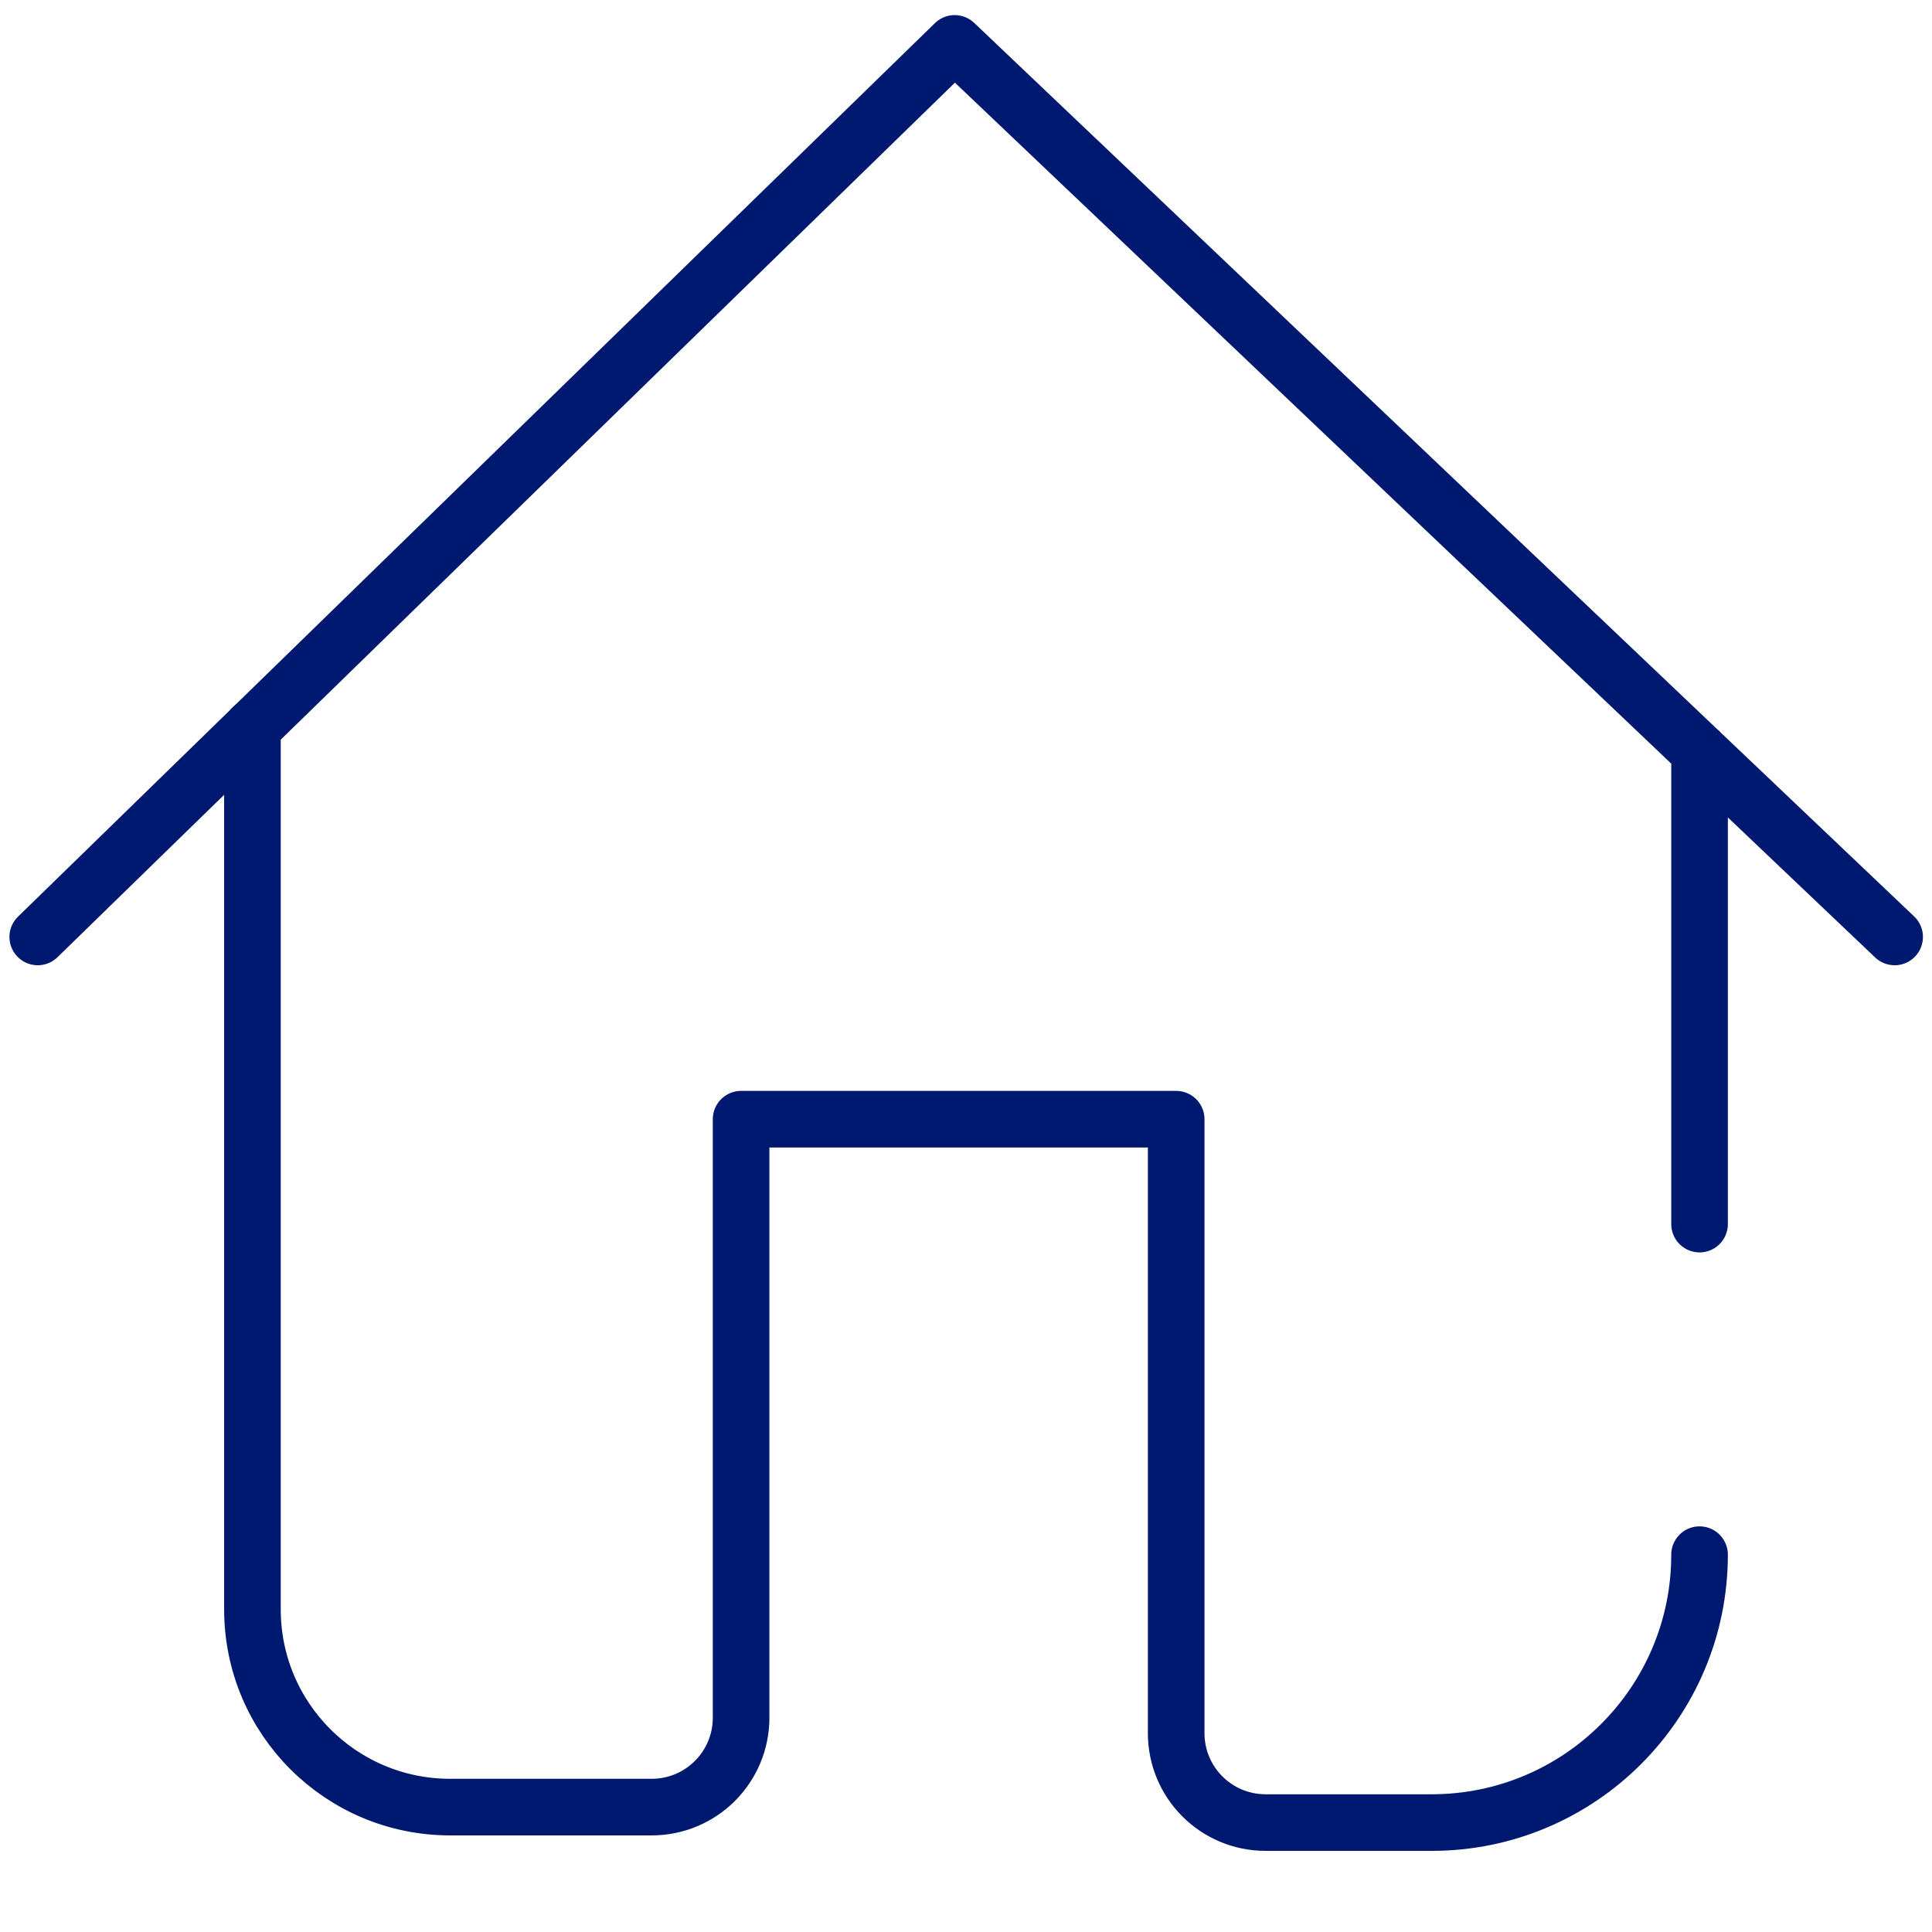 <svg version="1.1" id="Слой_2" xmlns="http://www.w3.org/2000/svg" x="0" y="0" viewBox="0 0 512 512" xml:space="preserve"><style>.st0{fill:none;stroke:#001970;stroke-width:15;stroke-linecap:round;stroke-linejoin:round;stroke-miterlimit:10}</style><path class="st0" d="M10 248.3L253 11.5l249.1 236.8M450.4 199.1v125.3"/><path class="st0" d="M450.4 412c0 39.2-31.8 71-71 71h-44c-13.1 0-23.7-10.6-23.7-23.7V296.6H196.4v158.6c0 13.1-10.6 23.7-23.7 23.7h-53.4c-28.9 0-52.4-23.4-52.4-52.4V192.8"/></svg>